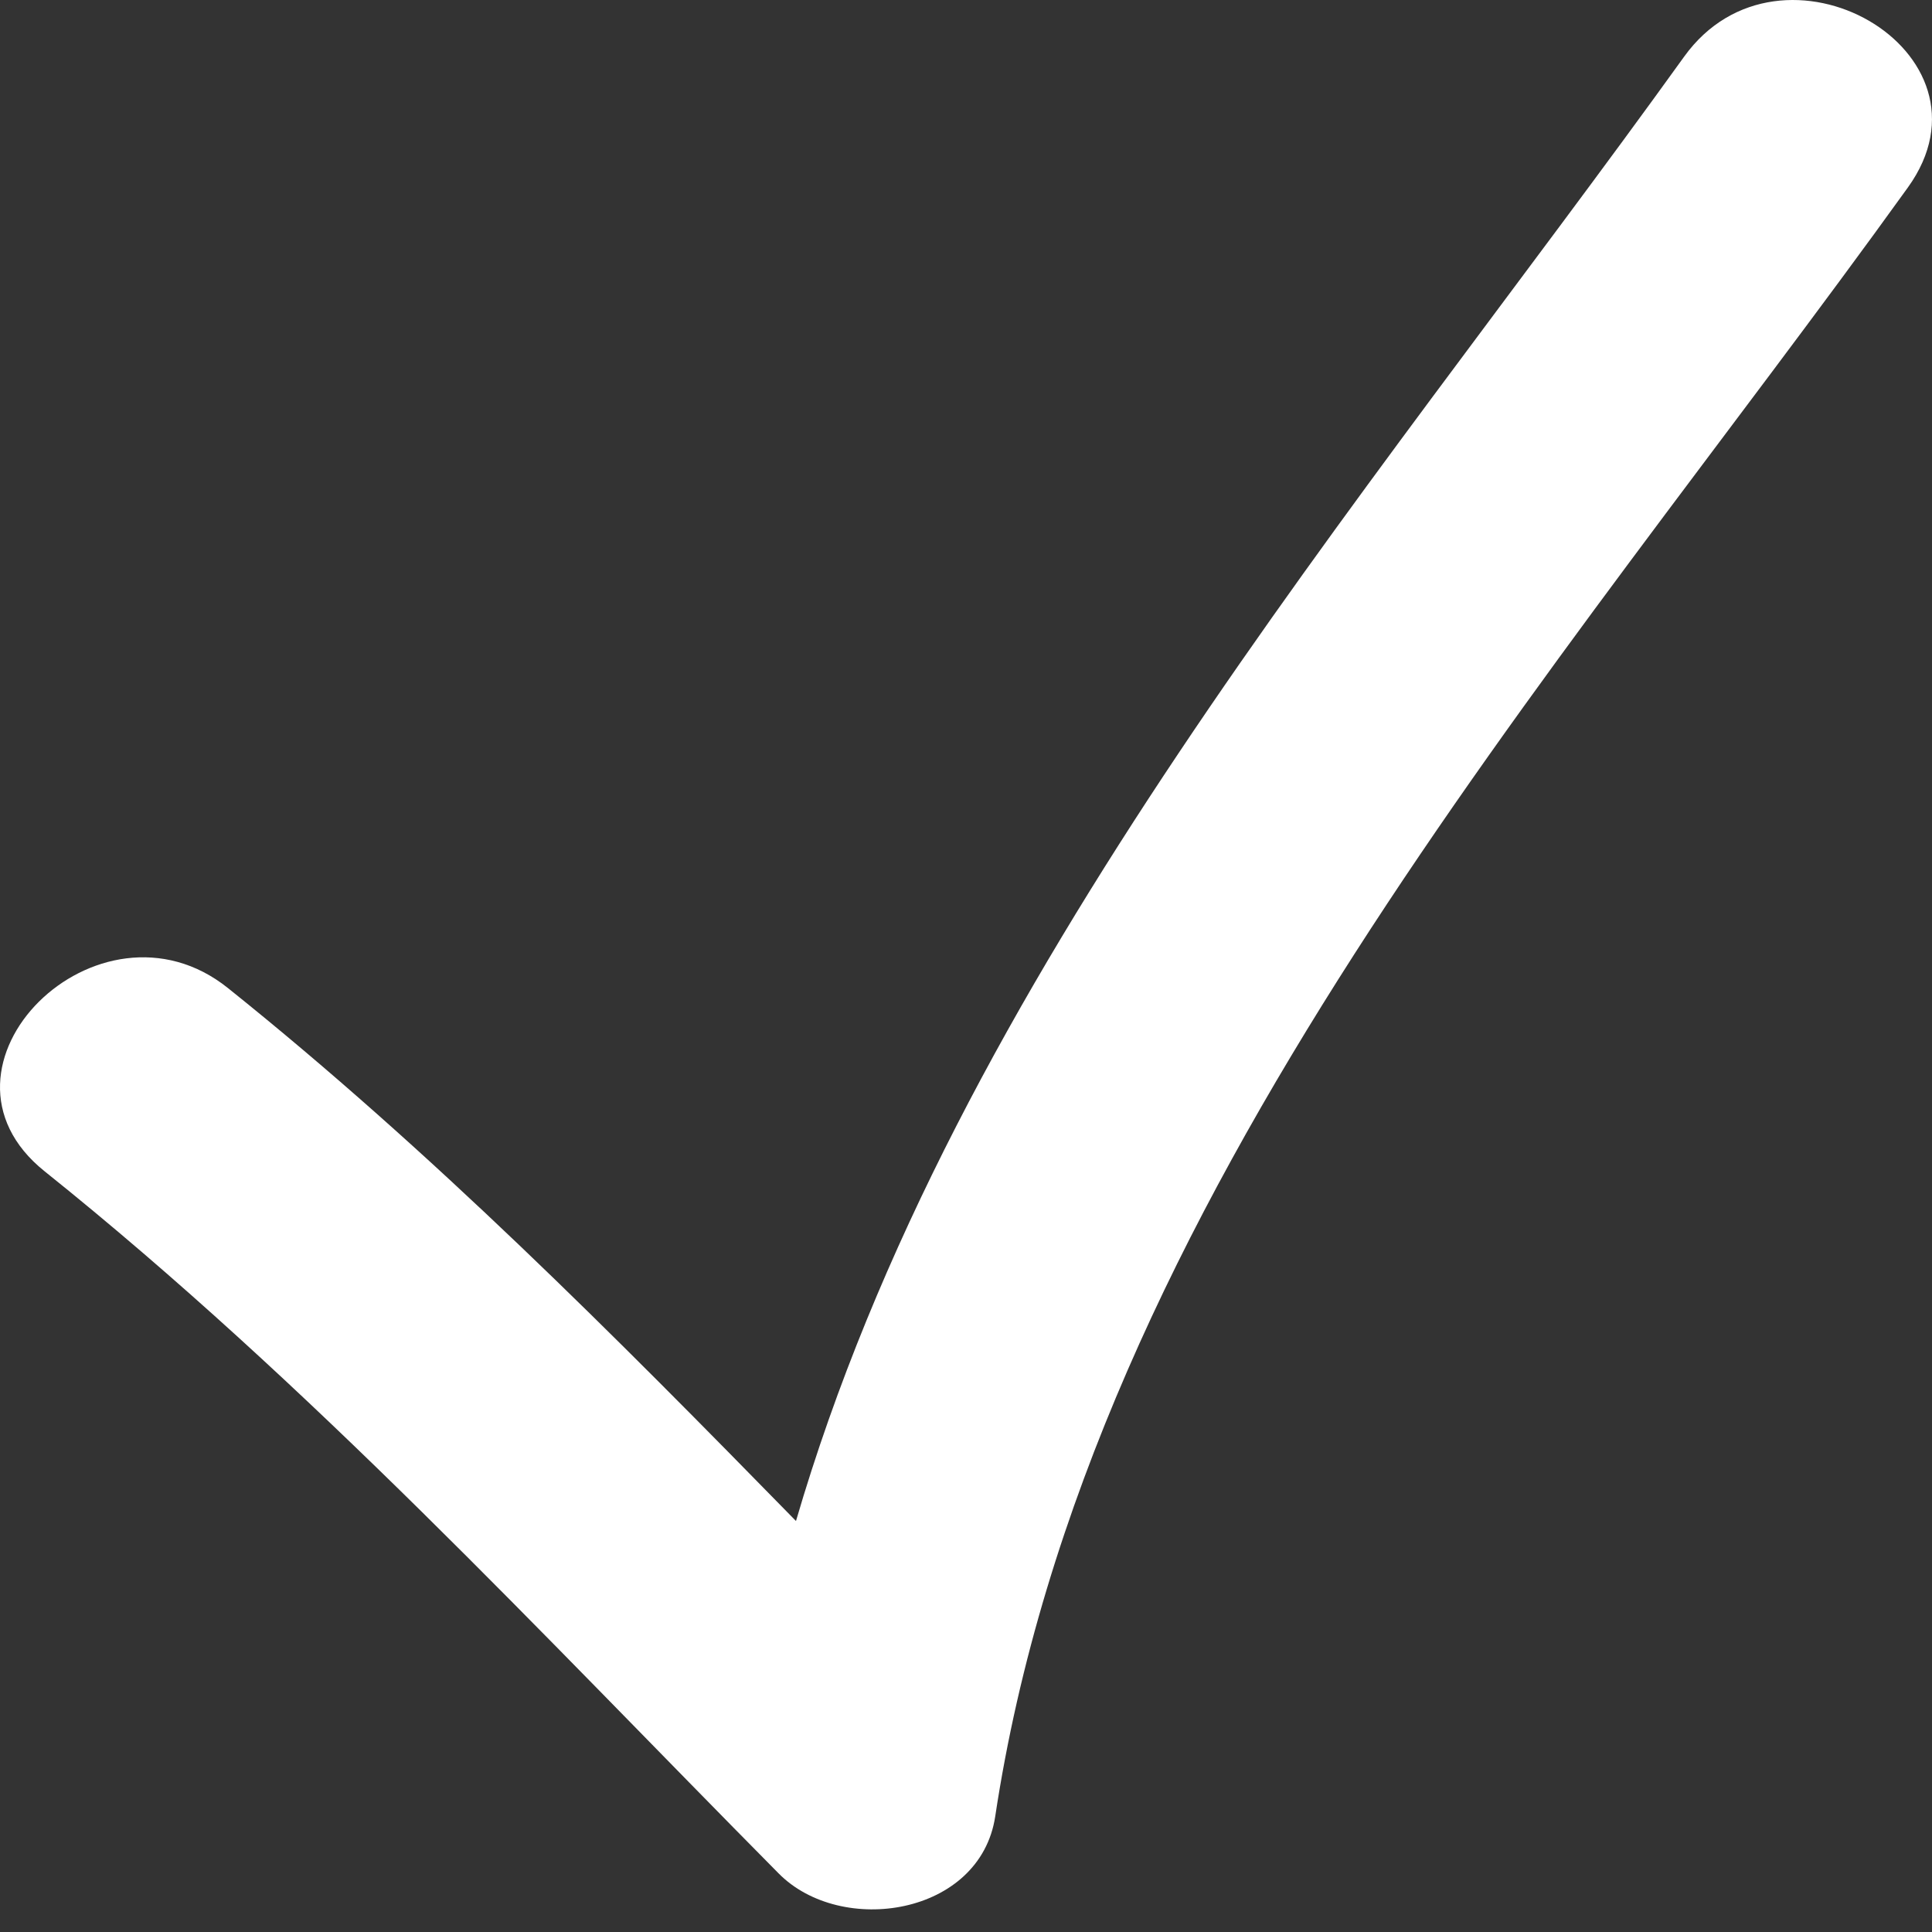 <?xml version="1.0" encoding="UTF-8"?> <svg xmlns="http://www.w3.org/2000/svg" width="52" height="52" viewBox="0 0 52 52" fill="none"><rect x="0" y="0" width="52" height="52" fill="#333333" stroke="none"/> <path d="M20.958 50.424C22.639 52.126 26.384 51.562 26.787 48.886C29.296 32.271 41.85 18.255 51.35 5.047C53.984 1.387 47.928 -2.09 45.328 1.526C36.646 13.595 25.704 26.293 21.424 40.938C16.532 35.938 11.62 30.986 6.134 26.593C2.659 23.81 -2.311 28.713 1.201 31.526C8.349 37.252 14.527 43.928 20.958 50.424Z" fill="white"></path> </svg> 